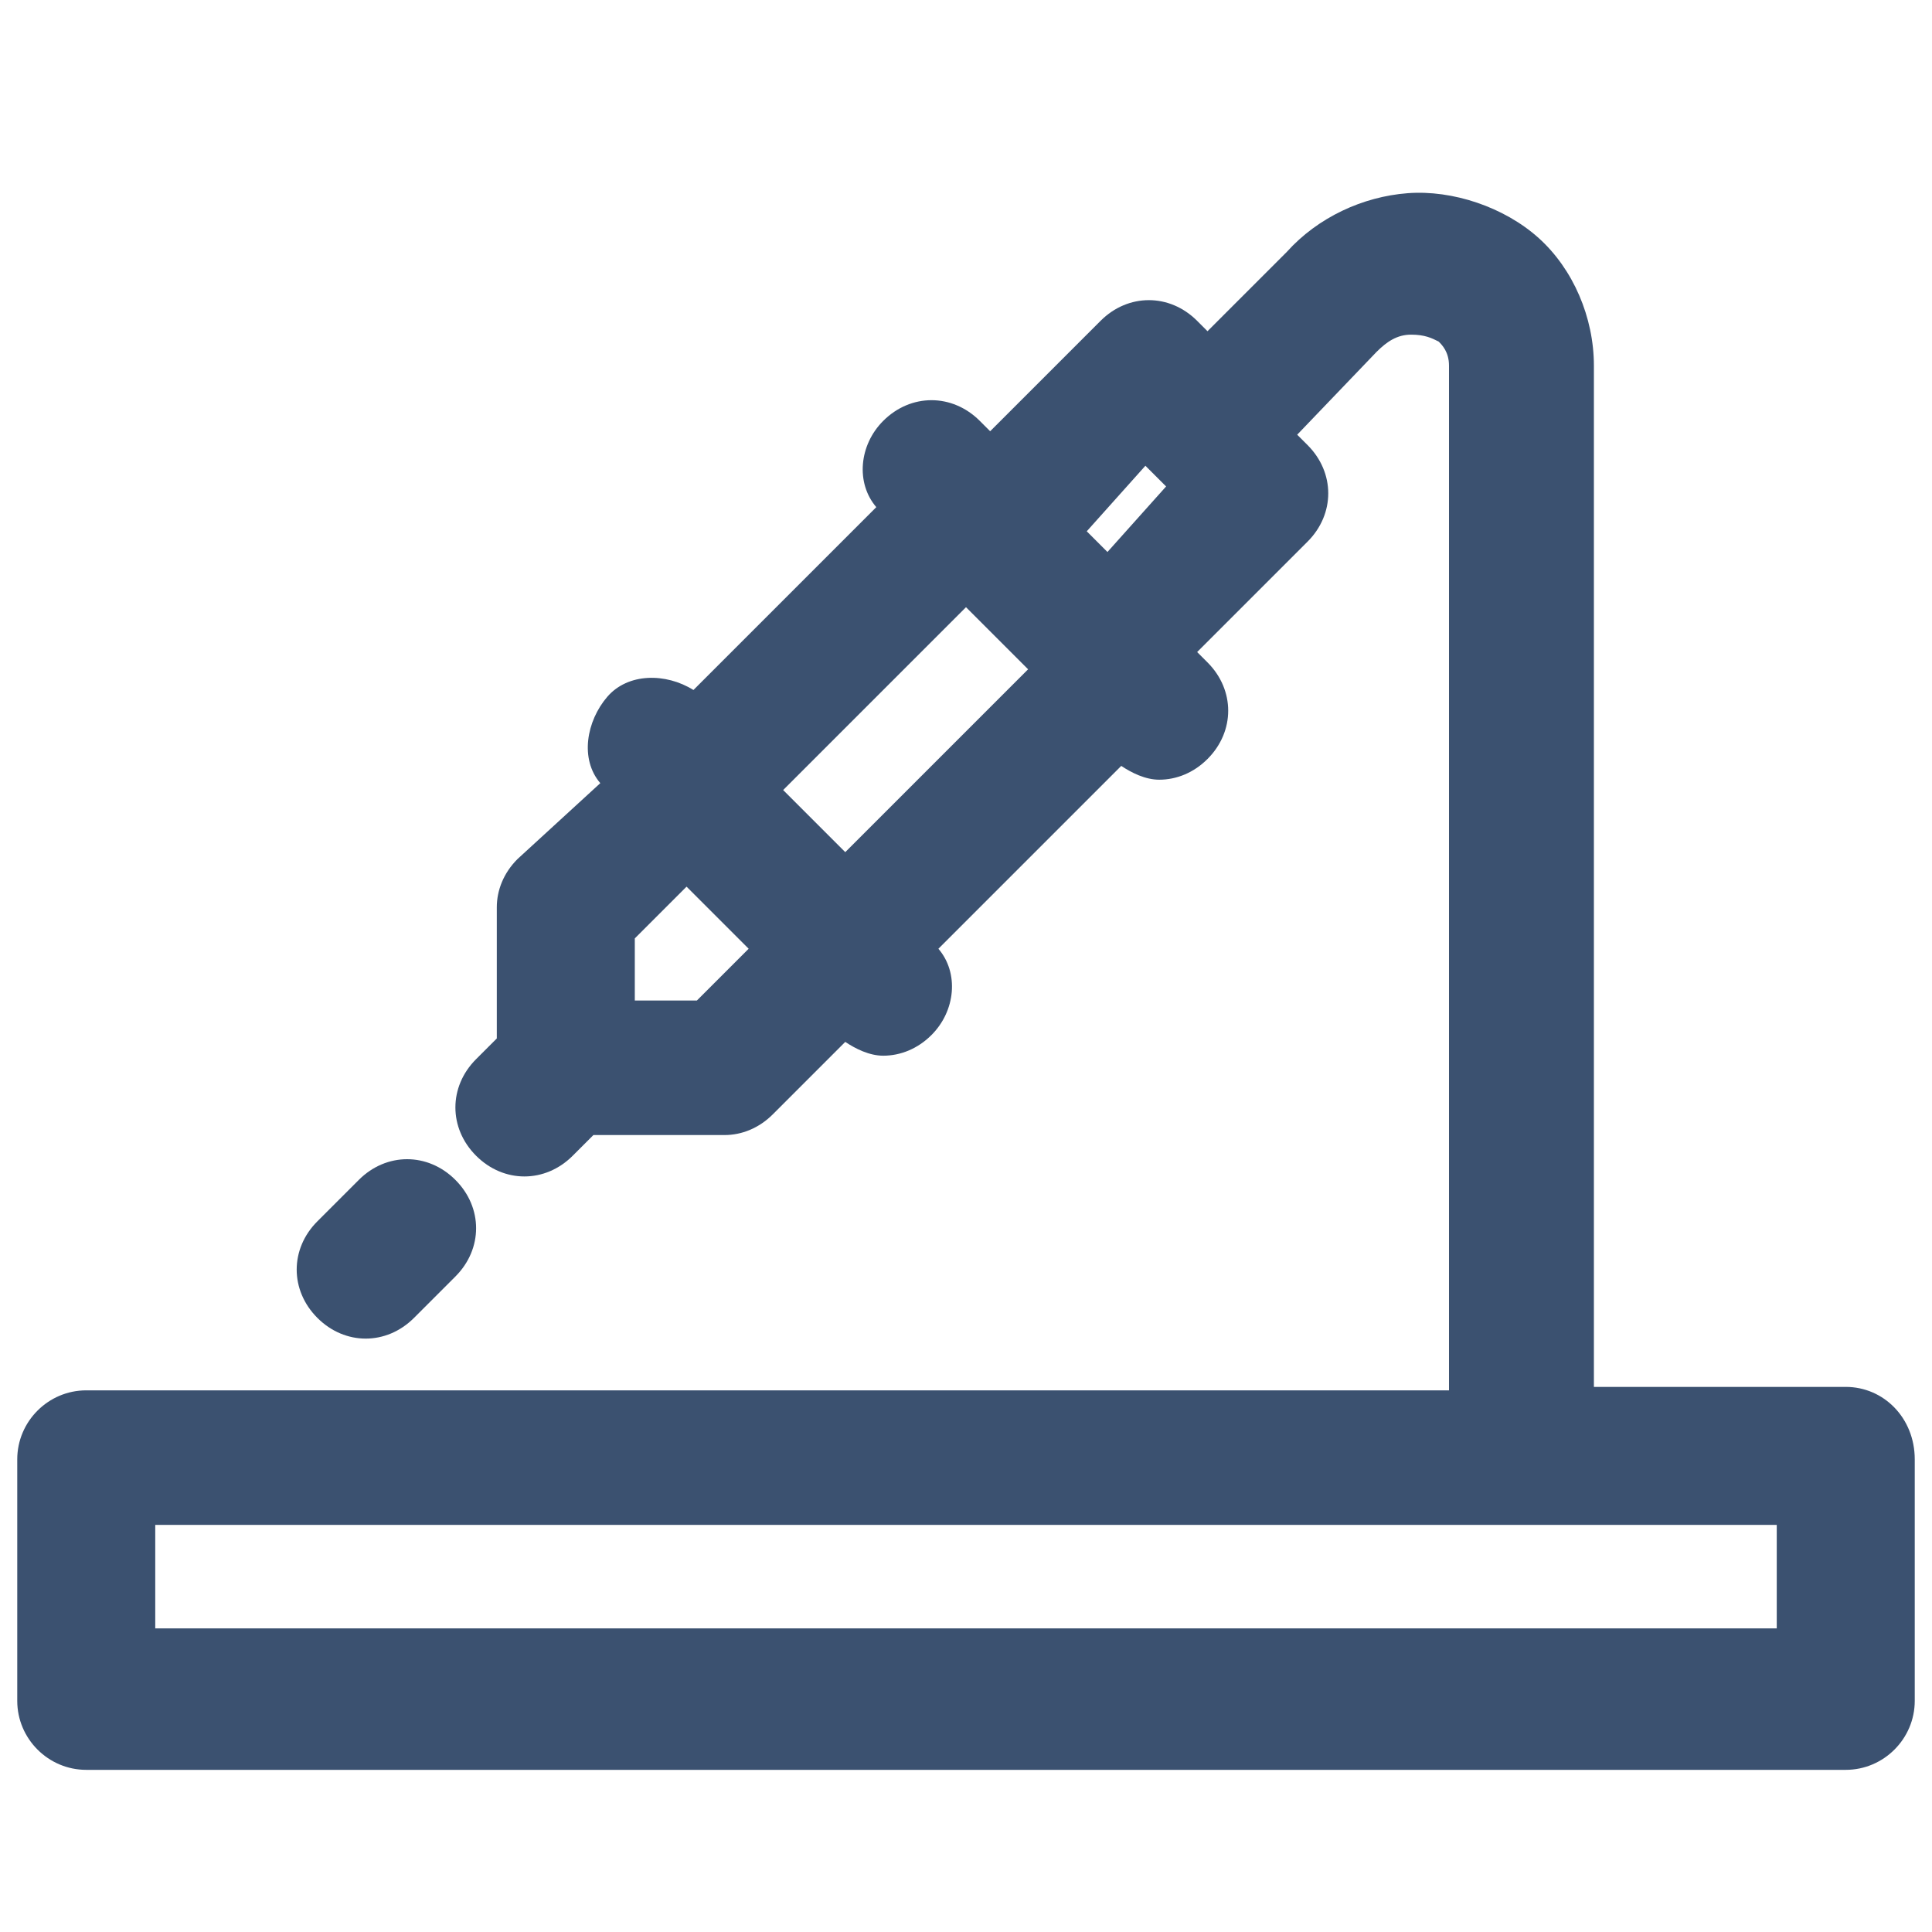 <svg version="1.1" id="Слой_1" xmlns="http://www.w3.org/2000/svg" x="0" y="0" viewBox="0 0 56 56" xml:space="preserve"><style>.st0{fill:#3b5170}</style><path class="st0" d="M53.5 40.2h-7.3V10.6c0-1.4-.6-2.8-1.6-3.7-1-.9-2.5-1.4-3.8-1.3-1.3.1-2.6.7-3.5 1.7L35 9.6l-.3-.3c-.8-.8-2-.8-2.8 0l-3.2 3.2-.3-.3c-.8-.8-2-.8-2.8 0-.7.7-.8 1.8-.2 2.5L20.1 20c-.8-.5-1.9-.5-2.5.2s-.8 1.8-.2 2.5L15 24.9c-.4.4-.6.9-.6 1.4v3.8l-.6.6c-.8.8-.8 2 0 2.8.4.4.9.6 1.4.6s1-.2 1.4-.6l.6-.6H21c.5 0 1-.2 1.4-.6l2.1-2.1c.3.2.7.4 1.1.4.5 0 1-.2 1.4-.6.7-.7.8-1.8.2-2.5l5.3-5.3c.3.2.7.4 1.1.4.5 0 1-.2 1.4-.6.8-.8.8-2 0-2.8l-.3-.3 3.2-3.2c.8-.8.8-2 0-2.8l-.3-.3 2.3-2.4c.3-.3.6-.5 1-.5s.6.1.8.2c.1.1.3.3.3.7v29.7H2.5c-1.1 0-2 .9-2 2v7c0 1.1.9 2 2 2h51c1.1 0 2-.9 2-2v-7c0-1.2-.9-2.1-2-2.1zM28 17.6l1.8 1.8-5.3 5.3-1.8-1.8 5.3-5.3zm5.2-4.1l.6.6-1.7 1.9-.6-.6 1.7-1.9zM20.2 29h-1.8v-1.8l1.5-1.5 1.8 1.8-1.5 1.5zm31.3 18.2h-47v-3h47v3z"/><path class="st0" d="M10.6 38.8c.5 0 1-.2 1.4-.6l1.2-1.2c.8-.8.8-2 0-2.8s-2-.8-2.8 0l-1.2 1.2c-.8.8-.8 2 0 2.8.4.4.9.6 1.4.6z"/></svg>